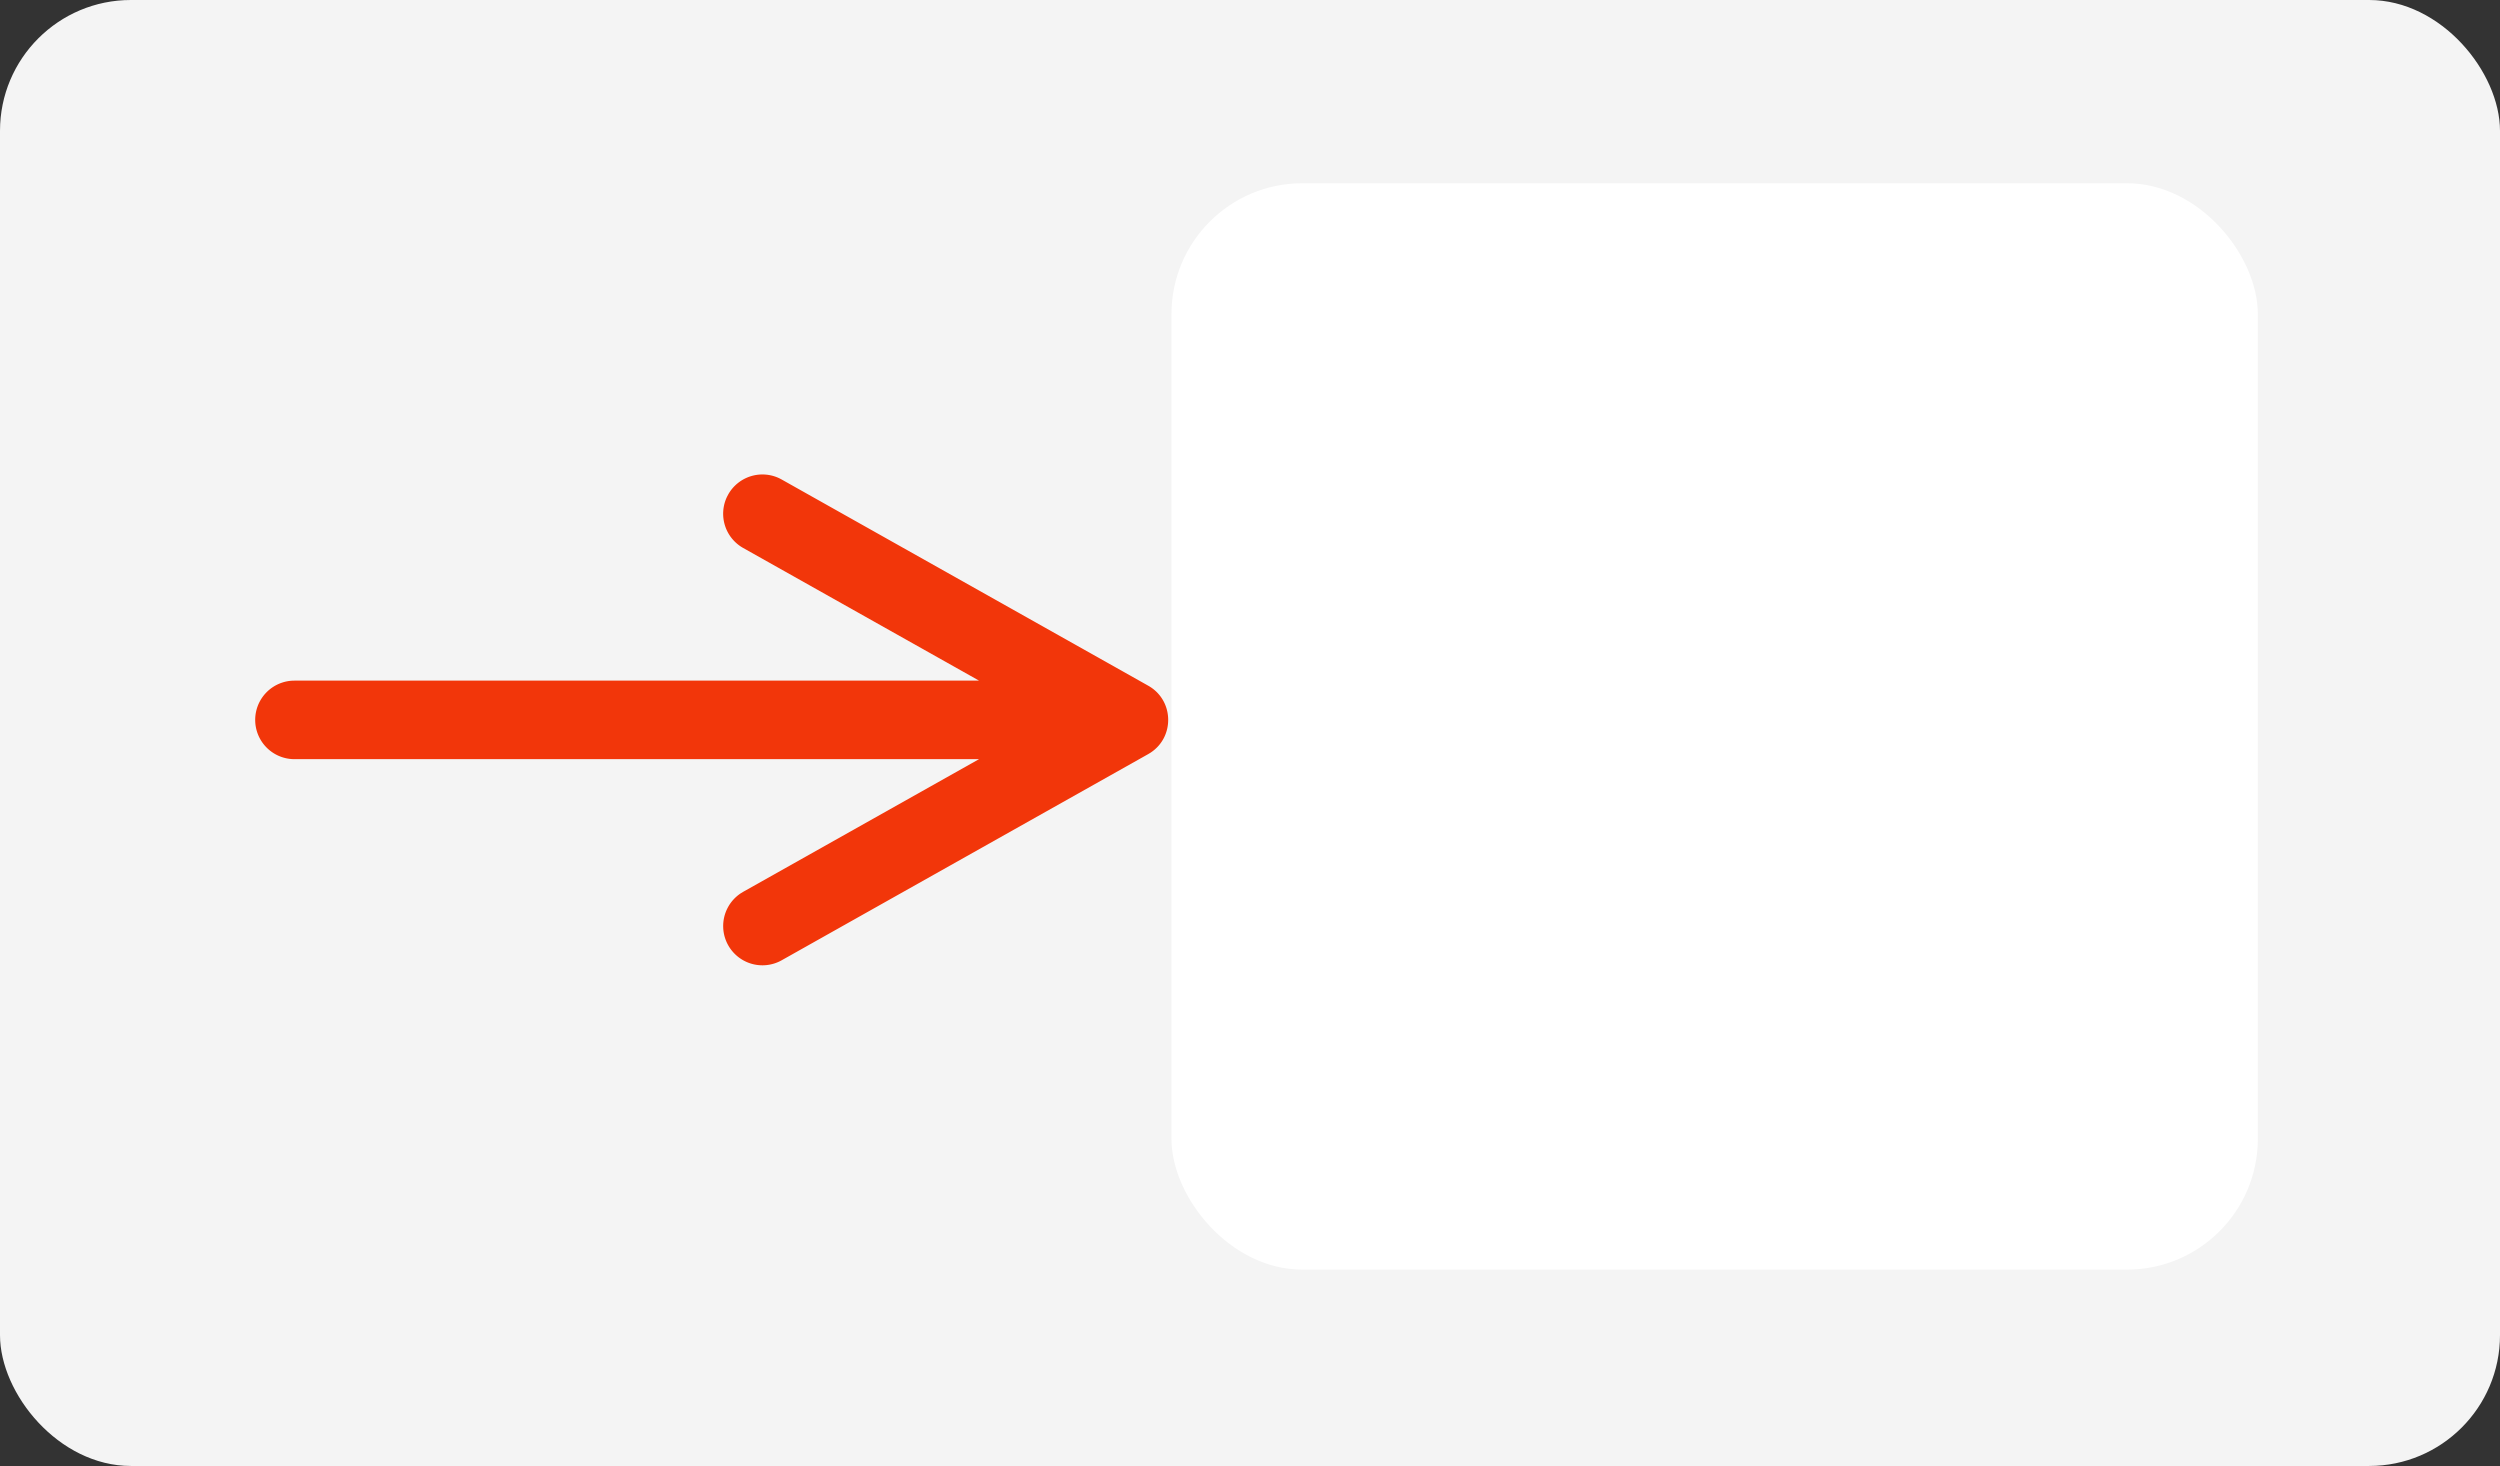 <svg width="191" height="112" viewBox="0 0 191 112" xmlns="http://www.w3.org/2000/svg"><rect x="0" y="0" width="191" height="112" fill="#333333" stroke="none"/><g fill="none" fill-rule="evenodd"><rect fill="#F4F4F4" width="191" height="112" rx="10"/><rect fill="#FFF" x="89.5" y="14" width="83" height="83" rx="10"/><path d="M59.559 36.55l.162.085 28 15.75c1.98 1.114 2.037 3.917.17 5.127l-.17.103-28 15.75a3 3 0 01-3.098-5.135l.156-.095L74.796 58H22.5a3 3 0 01-.176-5.995L22.5 52h52.299l-18.02-10.135a3 3 0 01-1.229-3.924l.085-.162a3 3 0 013.924-1.229z" fill="#F2360A" fill-rule="nonzero"/></g></svg>